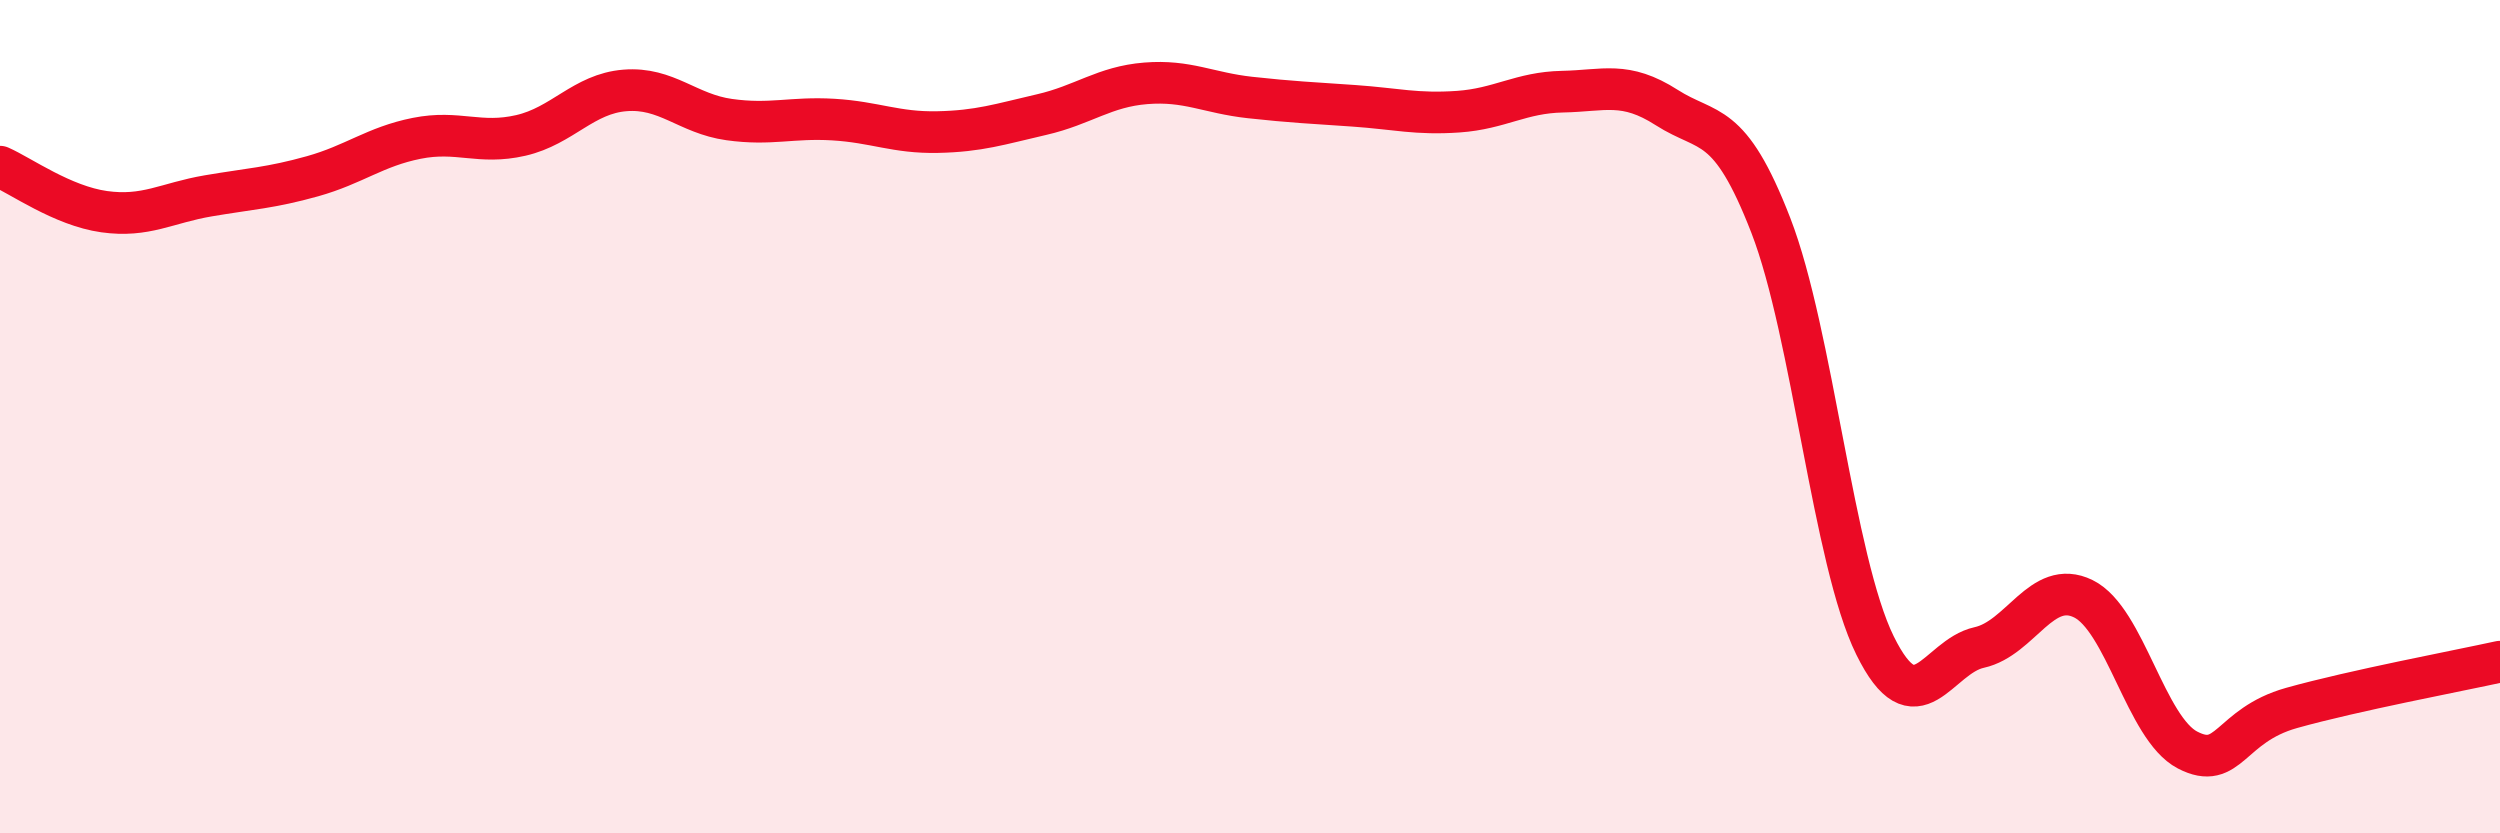
    <svg width="60" height="20" viewBox="0 0 60 20" xmlns="http://www.w3.org/2000/svg">
      <path
        d="M 0,4 C 0.5,4.22 1.5,4.94 2.5,5.08 C 3.5,5.22 4,4.87 5,4.7 C 6,4.53 6.5,4.51 7.5,4.23 C 8.5,3.95 9,3.52 10,3.32 C 11,3.12 11.5,3.48 12.5,3.25 C 13.5,3.02 14,2.25 15,2.17 C 16,2.09 16.5,2.73 17.5,2.87 C 18.5,3.01 19,2.81 20,2.87 C 21,2.93 21.5,3.19 22.5,3.17 C 23.5,3.15 24,2.98 25,2.75 C 26,2.52 26.5,2.08 27.5,2 C 28.5,1.92 29,2.23 30,2.34 C 31,2.45 31.5,2.47 32.5,2.54 C 33.5,2.61 34,2.75 35,2.68 C 36,2.61 36.5,2.22 37.5,2.2 C 38.5,2.18 39,1.94 40,2.58 C 41,3.22 41.5,2.83 42.5,5.41 C 43.5,7.99 44,13.46 45,15.49 C 46,17.52 46.5,15.76 47.5,15.54 C 48.5,15.32 49,13.88 50,14.37 C 51,14.86 51.5,17.48 52.5,18 C 53.5,18.52 53.5,17.41 55,16.99 C 56.5,16.57 59,16.1 60,15.88L60 20L0 20Z"
        fill="#EB0A25"
        opacity="0.1"
        stroke-linecap="round"
        stroke-linejoin="round"
      />
      <path
        d="M 0,4 C 0.5,4.22 1.5,4.94 2.5,5.08 C 3.5,5.22 4,4.87 5,4.7 C 6,4.53 6.5,4.51 7.5,4.23 C 8.5,3.95 9,3.52 10,3.32 C 11,3.12 11.5,3.48 12.5,3.25 C 13.5,3.02 14,2.25 15,2.17 C 16,2.09 16.5,2.73 17.5,2.87 C 18.5,3.01 19,2.81 20,2.87 C 21,2.93 21.5,3.19 22.5,3.17 C 23.5,3.15 24,2.98 25,2.75 C 26,2.52 26.5,2.08 27.5,2 C 28.5,1.92 29,2.23 30,2.34 C 31,2.45 31.5,2.47 32.5,2.54 C 33.5,2.61 34,2.75 35,2.68 C 36,2.61 36.5,2.22 37.5,2.2 C 38.5,2.18 39,1.94 40,2.58 C 41,3.22 41.5,2.83 42.5,5.41 C 43.5,7.99 44,13.46 45,15.49 C 46,17.52 46.5,15.76 47.5,15.54 C 48.5,15.32 49,13.88 50,14.37 C 51,14.86 51.5,17.48 52.5,18 C 53.5,18.52 53.5,17.41 55,16.99 C 56.5,16.57 59,16.1 60,15.88"
        stroke="#EB0A25"
        stroke-width="1"
        fill="none"
        stroke-linecap="round"
        stroke-linejoin="round"
      />
    </svg>
  